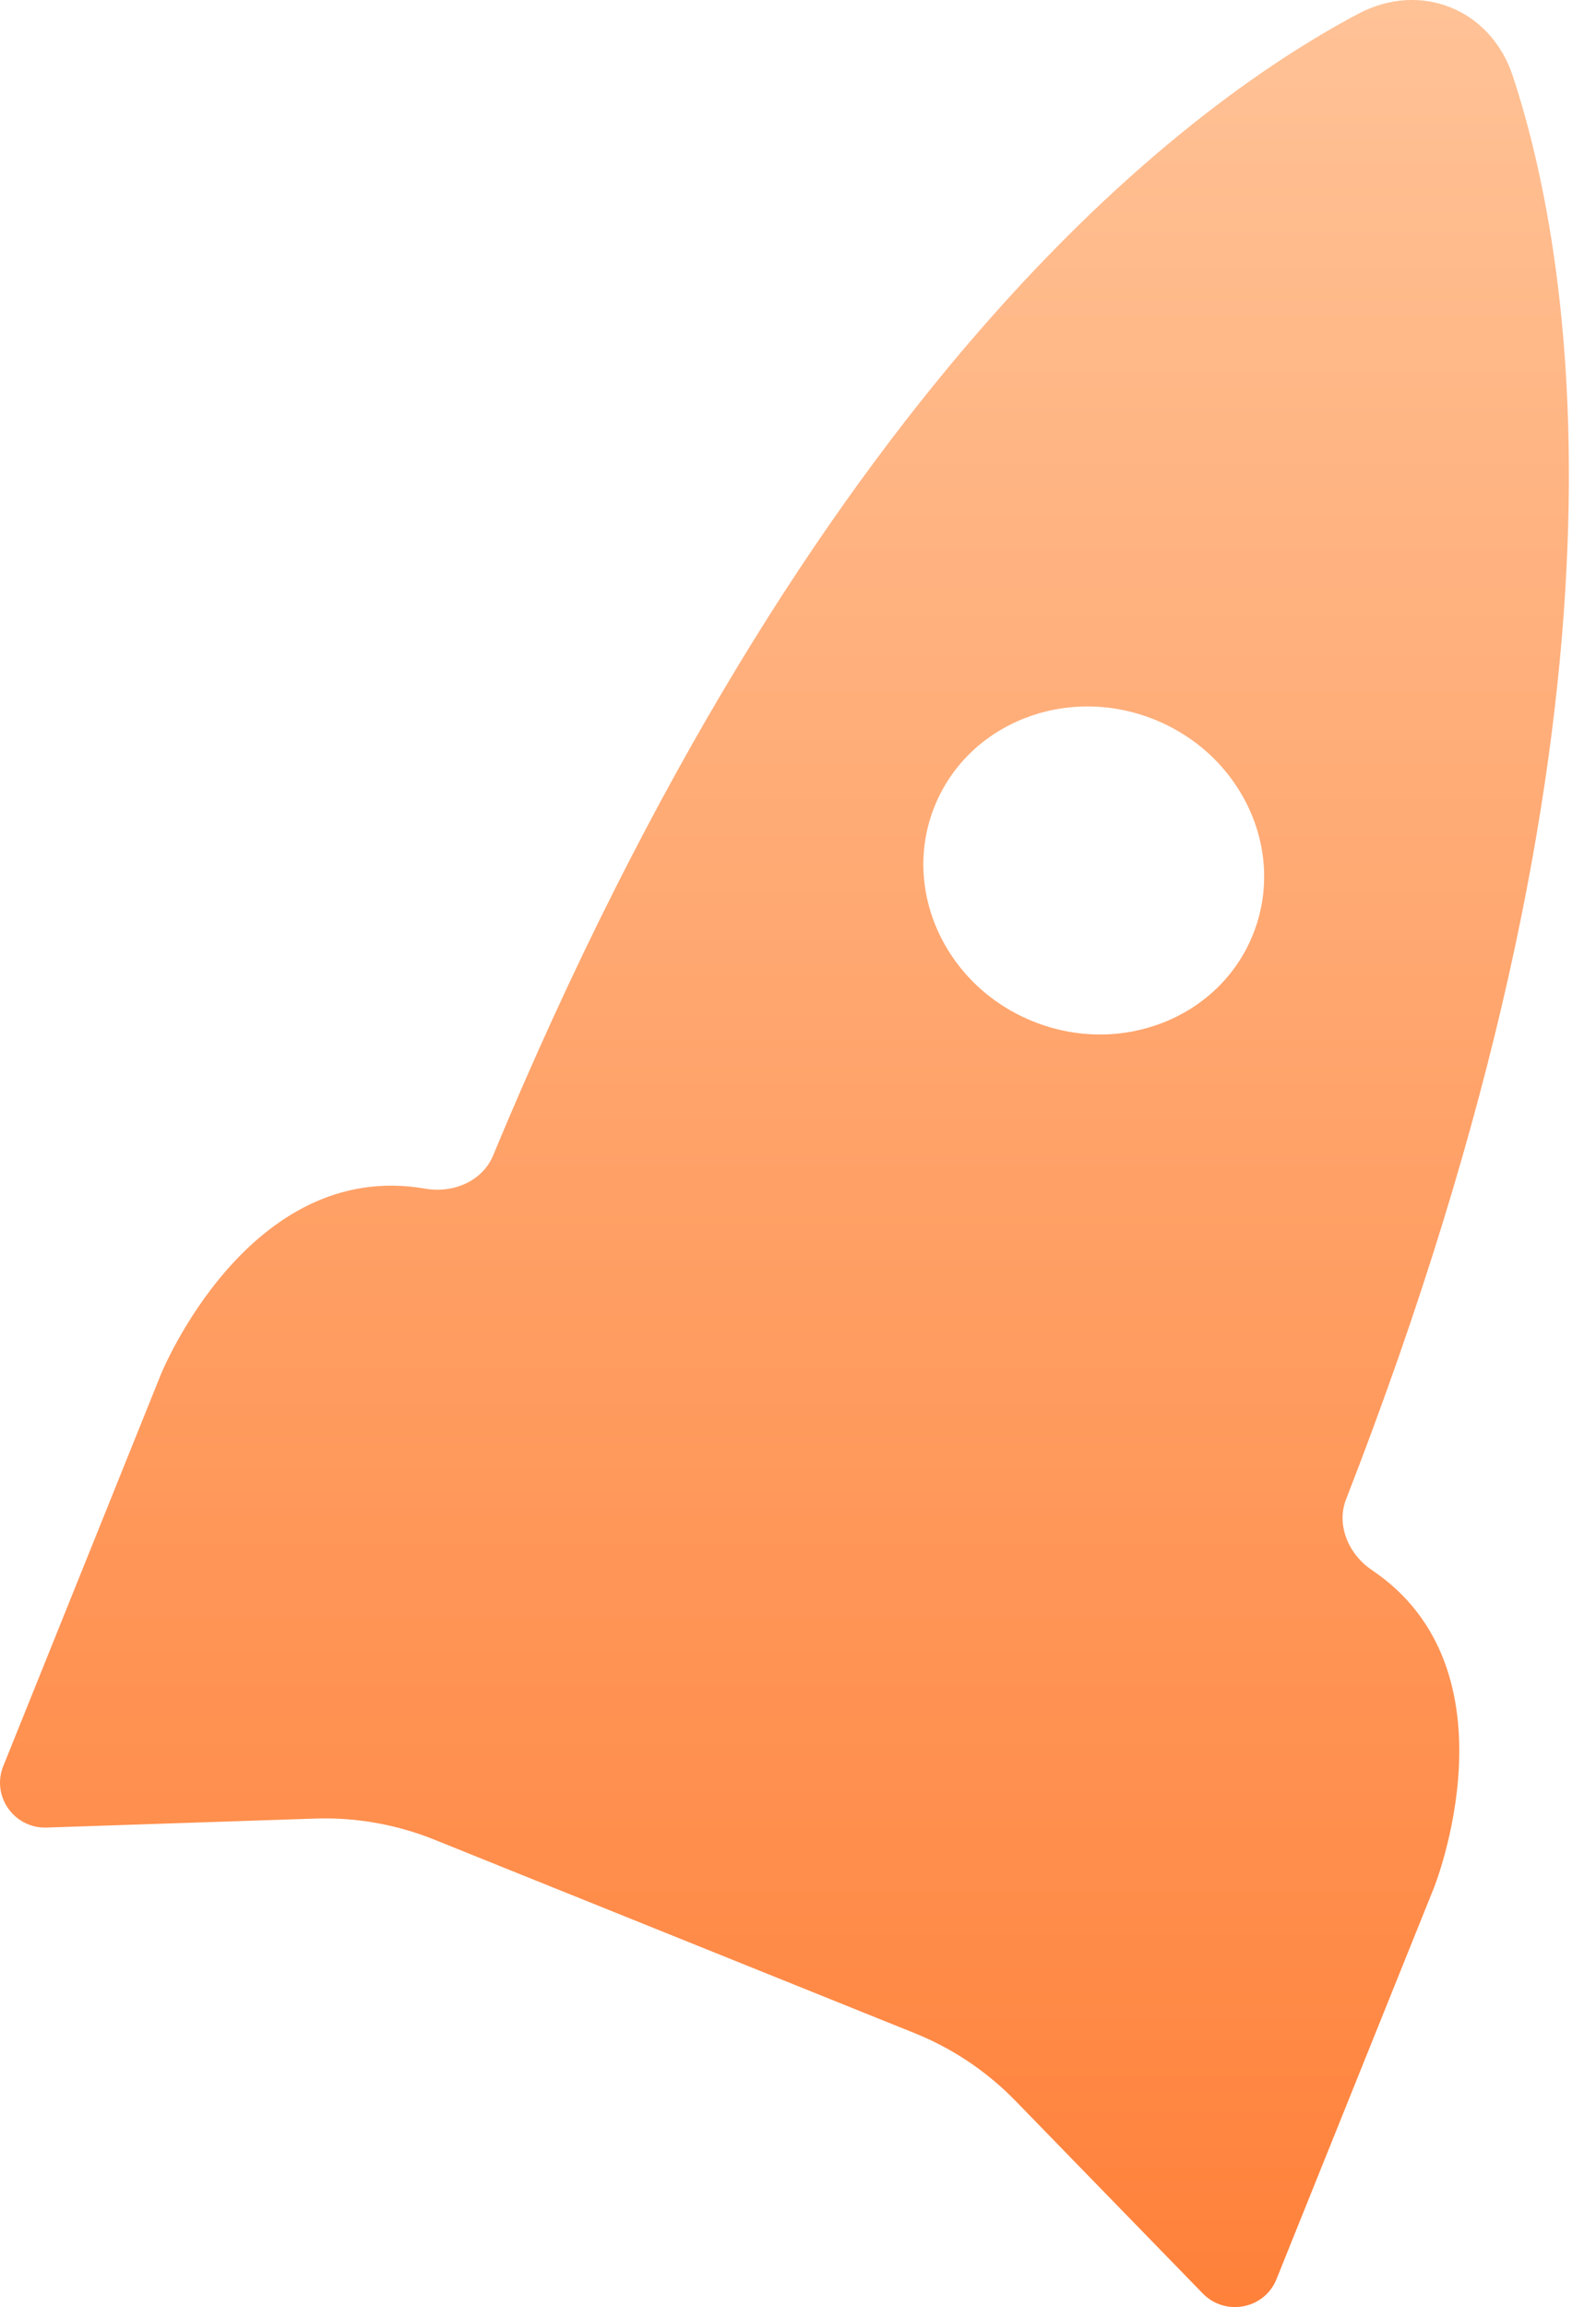 <svg width="45" height="65" viewBox="0 0 45 65" fill="none" xmlns="http://www.w3.org/2000/svg">
<path d="M38.292 0.391C40.053 -0.543 42.034 0.255 42.657 2.149C44.433 7.551 46.479 20.365 37.952 42.244C37.669 42.972 38.03 43.797 38.678 44.233C42.895 47.067 40.428 53.194 40.428 53.194L35.991 64.214C35.651 65.058 34.549 65.27 33.911 64.615L28.628 59.186C27.826 58.362 26.86 57.714 25.792 57.284L12.247 51.831C11.179 51.401 10.034 51.198 8.884 51.237L1.313 51.49C0.399 51.52 -0.248 50.604 0.092 49.76L4.529 38.74C4.529 38.74 6.996 32.613 12 33.491C12.769 33.626 13.601 33.282 13.901 32.56C22.914 10.877 33.268 3.056 38.292 0.391Z" fill="url(#paint0_linear_3389_17236)"/>
<g filter="url(#filter0_d_3389_17236)">
<ellipse rx="4.837" ry="4.583" transform="matrix(0.928 0.373 0.373 -0.928 30.839 24.525)" fill="white"/>
</g>
<defs>
<filter id="filter0_d_3389_17236" x="20.632" y="14.504" width="20.412" height="20.044" filterUnits="userSpaceOnUse" color-interpolation-filters="sRGB">
<feFlood flood-opacity="0" result="BackgroundImageFix"/>
<feColorMatrix in="SourceAlpha" type="matrix" values="0 0 0 0 0 0 0 0 0 0 0 0 0 0 0 0 0 0 127 0" result="hardAlpha"/>
<feOffset/>
<feGaussianBlur stdDeviation="2.701"/>
<feComposite in2="hardAlpha" operator="out"/>
<feColorMatrix type="matrix" values="0 0 0 0 0 0 0 0 0 0 0 0 0 0 0 0 0 0 0.25 0"/>
<feBlend mode="normal" in2="BackgroundImageFix" result="effect1_dropShadow_3389_17236"/>
<feBlend mode="normal" in="SourceGraphic" in2="effect1_dropShadow_3389_17236" result="shape"/>
</filter>
<linearGradient id="paint0_linear_3389_17236" x1="22.118" y1="0" x2="22.118" y2="65" gradientUnits="userSpaceOnUse">
<stop stop-color="#FFC296"/>
<stop offset="1" stop-color="#FF813A"/>
</linearGradient>
</defs>
</svg>
